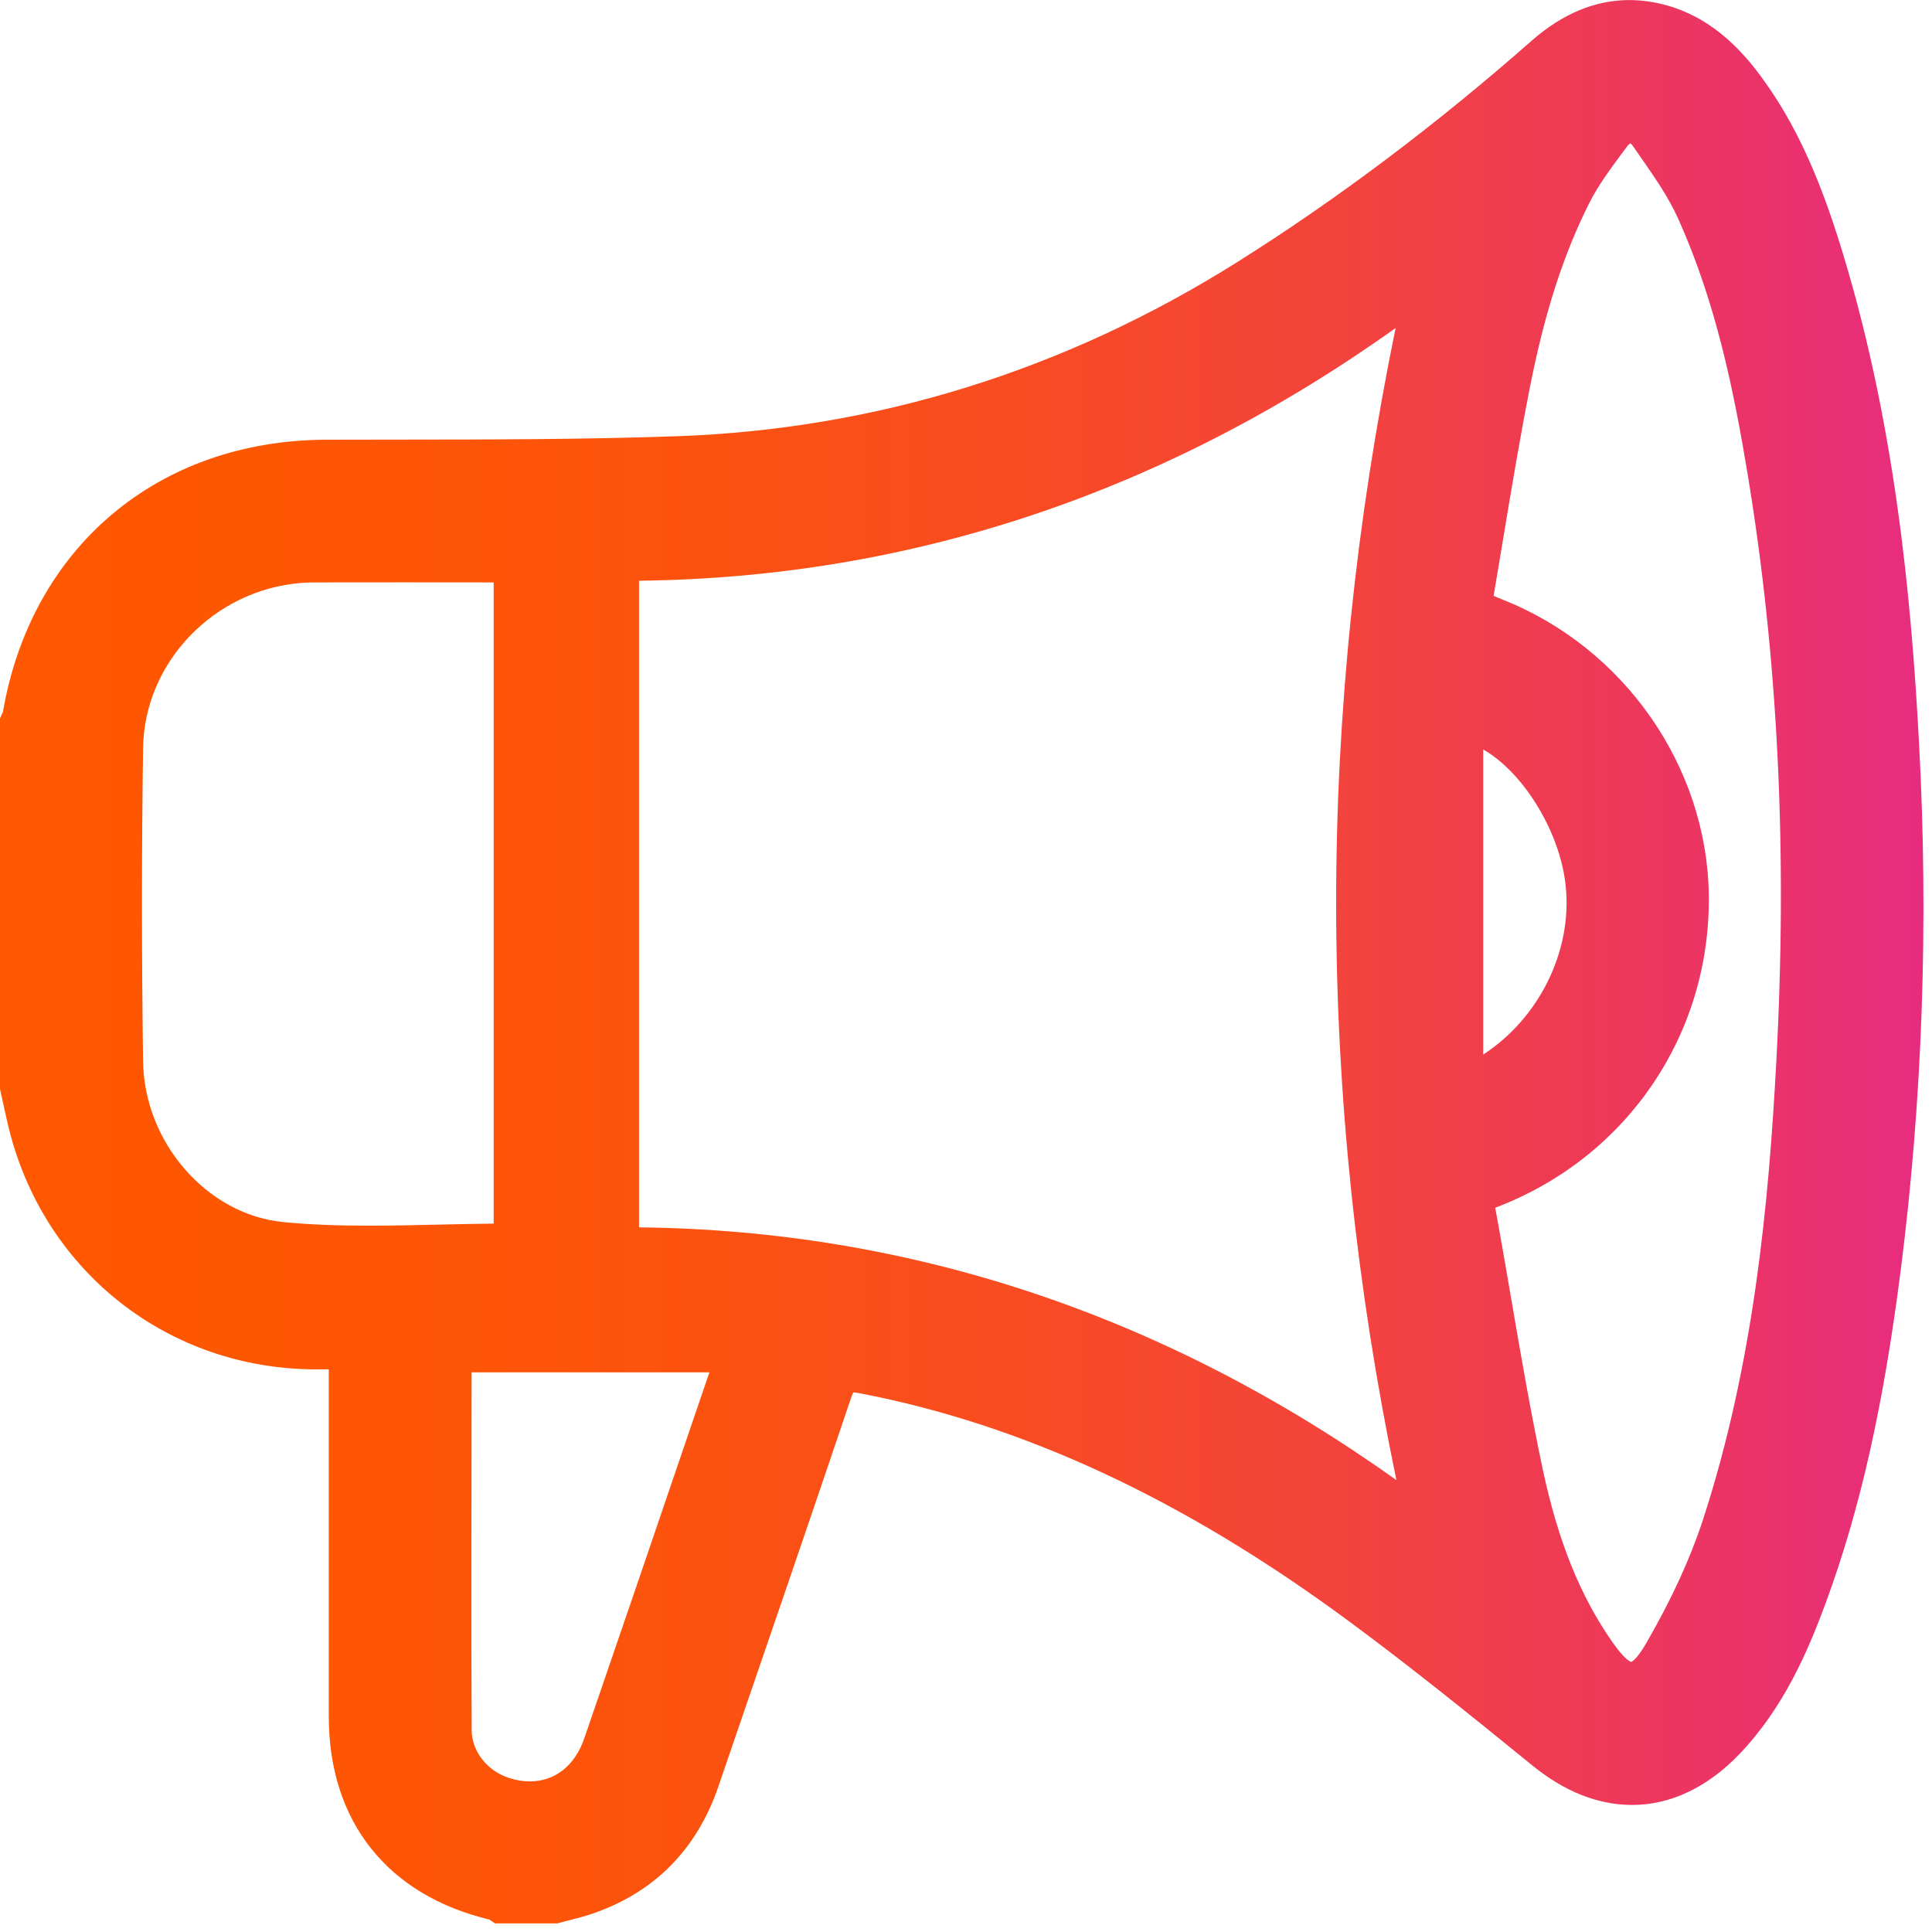 <svg xmlns="http://www.w3.org/2000/svg" xmlns:xlink="http://www.w3.org/1999/xlink" width="150" zoomAndPan="magnify" viewBox="0 0 112.5 112.5" height="150" preserveAspectRatio="xMidYMid meet" version="1.0"><defs><clipPath id="b6c19aaabb"><path d="M 0 0 L 112.004 0 L 112.004 112 L 0 112 Z M 0 0 " clip-rule="nonzero"/></clipPath><clipPath id="8d18677739"><path d="M 28.828 112 L 28.598 111.848 C 28.562 111.824 28.531 111.801 28.5 111.777 C 22.555 110.352 19.148 106.055 19.145 99.961 C 19.145 95.355 19.145 79.738 19.145 79.738 L 18.289 79.738 C 9.832 79.68 2.711 74.133 0.574 65.938 C 0.43 65.383 0.309 64.824 0.188 64.266 L 0 63.422 L 0 41.832 L 0.078 41.652 C 0.105 41.594 0.137 41.531 0.168 41.469 C 1.816 31.871 9.195 25.641 18.984 25.605 C 20.426 25.602 21.867 25.598 23.309 25.598 C 28.582 25.594 34.031 25.59 39.379 25.402 C 50.992 25 61.988 21.586 72.062 15.25 C 77.852 11.609 83.617 7.277 89.188 2.371 C 90.973 0.801 92.887 0.004 94.871 0.004 C 95.602 0.004 96.352 0.113 97.098 0.324 C 99.91 1.125 101.664 3.219 102.734 4.719 C 104.461 7.133 105.777 9.93 107.008 13.785 C 110.367 24.336 111.305 35.051 111.742 43.207 C 112.309 53.664 111.949 64.008 110.68 73.953 C 109.668 81.883 108.328 87.844 106.332 93.285 C 105.277 96.156 103.855 99.457 101.289 102.137 C 99.434 104.078 97.273 105.102 95.039 105.102 C 93.059 105.102 91.102 104.328 89.227 102.801 C 85.496 99.766 82.113 97.035 78.535 94.395 C 68.922 87.301 59.602 82.961 50.043 81.125 C 49.91 81.098 49.793 81.082 49.695 81.082 C 49.699 81.074 49.699 81.074 49.695 81.074 C 49.691 81.074 49.641 81.156 49.566 81.375 C 47.066 88.777 44.527 96.168 41.992 103.555 L 41.832 104.031 C 40.566 107.711 38.094 110.203 34.48 111.438 C 34.043 111.586 33.594 111.703 33.148 111.816 C 32.953 111.863 32.453 112 32.453 112 Z M 27.457 84.246 C 27.449 89.746 27.441 95.242 27.465 100.742 C 27.473 101.977 28.371 103.129 29.656 103.535 C 30.062 103.668 30.465 103.73 30.852 103.73 C 32.316 103.73 33.473 102.816 34.023 101.223 C 36.066 95.285 38.094 89.344 40.117 83.402 L 41.309 79.91 L 27.461 79.91 Z M 87.066 70.328 C 87.395 72.105 87.699 73.883 88.004 75.664 C 88.562 78.922 89.141 82.293 89.836 85.57 C 90.727 89.746 92.016 92.941 93.891 95.621 C 94.66 96.719 94.973 96.773 94.988 96.773 C 94.984 96.773 95.277 96.691 95.855 95.691 C 97.34 93.117 98.422 90.762 99.164 88.492 C 102.148 79.332 102.992 69.945 103.426 61.973 C 104.094 49.648 103.547 38.395 101.758 27.566 C 100.957 22.738 99.914 17.598 97.711 12.715 C 97.152 11.473 96.32 10.281 95.516 9.125 L 95.09 8.512 C 95.016 8.406 94.961 8.363 94.934 8.348 C 94.898 8.367 94.82 8.422 94.73 8.547 L 94.492 8.867 C 93.793 9.809 93.07 10.781 92.559 11.793 C 91.043 14.793 89.941 18.215 89.086 22.555 C 88.5 25.527 87.992 28.574 87.504 31.52 C 87.328 32.578 87.152 33.641 86.973 34.699 C 87.152 34.773 87.309 34.84 87.465 34.902 C 94.559 37.695 99.398 44.613 99.504 52.117 C 99.613 60.156 94.836 67.266 87.324 70.227 C 87.324 70.227 87.113 70.309 87.066 70.328 Z M 37.211 71.469 C 53.039 71.637 67.859 76.586 81.312 86.188 C 76.648 63.695 76.637 41.699 81.266 19.102 C 67.828 28.688 53.02 33.637 37.211 33.816 Z M 18.688 33.914 C 18.301 33.914 17.91 33.914 17.523 33.945 C 12.445 34.359 8.406 38.578 8.332 43.551 C 8.246 49.453 8.246 55.598 8.332 61.809 C 8.398 66.531 12.059 70.73 16.492 71.16 C 17.965 71.305 19.555 71.371 21.492 71.371 C 22.832 71.371 24.18 71.34 25.531 71.309 C 26.598 71.285 27.672 71.262 28.746 71.25 L 28.746 33.914 L 23.445 33.91 Z M 86.367 61.406 C 89.605 59.305 91.578 55.383 91.168 51.562 C 90.832 48.383 88.656 44.934 86.367 43.645 Z M 86.367 61.406 " clip-rule="nonzero"/></clipPath><linearGradient x1="0" gradientTransform="matrix(0.747, 0, 0, 0.747, 0, 0)" y1="75" x2="150" gradientUnits="userSpaceOnUse" y2="75" id="029109276f"><stop stop-opacity="1" stop-color="rgb(100%, 34.499%, 0%)" offset="0"/><stop stop-opacity="1" stop-color="rgb(99.965%, 34.428%, 0.104%)" offset="0.031"/><stop stop-opacity="1" stop-color="rgb(99.895%, 34.29%, 0.311%)" offset="0.062"/><stop stop-opacity="1" stop-color="rgb(99.825%, 34.151%, 0.52%)" offset="0.094"/><stop stop-opacity="1" stop-color="rgb(99.756%, 34.012%, 0.728%)" offset="0.125"/><stop stop-opacity="1" stop-color="rgb(99.686%, 33.873%, 0.937%)" offset="0.156"/><stop stop-opacity="1" stop-color="rgb(99.608%, 33.719%, 1.219%)" offset="0.188"/><stop stop-opacity="1" stop-color="rgb(99.547%, 33.601%, 1.501%)" offset="0.195"/><stop stop-opacity="1" stop-color="rgb(99.512%, 33.536%, 1.709%)" offset="0.203"/><stop stop-opacity="1" stop-color="rgb(99.477%, 33.47%, 1.917%)" offset="0.211"/><stop stop-opacity="1" stop-color="rgb(99.442%, 33.403%, 2.124%)" offset="0.219"/><stop stop-opacity="1" stop-color="rgb(99.406%, 33.337%, 2.332%)" offset="0.227"/><stop stop-opacity="1" stop-color="rgb(99.37%, 33.272%, 2.539%)" offset="0.234"/><stop stop-opacity="1" stop-color="rgb(99.335%, 33.205%, 2.747%)" offset="0.242"/><stop stop-opacity="1" stop-color="rgb(99.3%, 33.139%, 2.954%)" offset="0.25"/><stop stop-opacity="1" stop-color="rgb(99.265%, 33.072%, 3.162%)" offset="0.258"/><stop stop-opacity="1" stop-color="rgb(99.229%, 33.006%, 3.369%)" offset="0.266"/><stop stop-opacity="1" stop-color="rgb(99.194%, 32.941%, 3.577%)" offset="0.273"/><stop stop-opacity="1" stop-color="rgb(99.159%, 32.874%, 3.784%)" offset="0.281"/><stop stop-opacity="1" stop-color="rgb(99.123%, 32.808%, 3.992%)" offset="0.289"/><stop stop-opacity="1" stop-color="rgb(99.088%, 32.741%, 4.199%)" offset="0.297"/><stop stop-opacity="1" stop-color="rgb(99.052%, 32.675%, 4.407%)" offset="0.305"/><stop stop-opacity="1" stop-color="rgb(99.017%, 32.61%, 4.614%)" offset="0.312"/><stop stop-opacity="1" stop-color="rgb(98.982%, 32.542%, 4.822%)" offset="0.32"/><stop stop-opacity="1" stop-color="rgb(98.947%, 32.477%, 5.029%)" offset="0.328"/><stop stop-opacity="1" stop-color="rgb(98.912%, 32.41%, 5.237%)" offset="0.336"/><stop stop-opacity="1" stop-color="rgb(98.875%, 32.344%, 5.444%)" offset="0.344"/><stop stop-opacity="1" stop-color="rgb(98.84%, 32.278%, 5.65%)" offset="0.352"/><stop stop-opacity="1" stop-color="rgb(98.801%, 32.202%, 5.879%)" offset="0.359"/><stop stop-opacity="1" stop-color="rgb(98.746%, 32.098%, 6.175%)" offset="0.367"/><stop stop-opacity="1" stop-color="rgb(98.679%, 31.975%, 6.52%)" offset="0.375"/><stop stop-opacity="1" stop-color="rgb(98.613%, 31.851%, 6.865%)" offset="0.383"/><stop stop-opacity="1" stop-color="rgb(98.547%, 31.728%, 7.208%)" offset="0.391"/><stop stop-opacity="1" stop-color="rgb(98.48%, 31.604%, 7.553%)" offset="0.398"/><stop stop-opacity="1" stop-color="rgb(98.415%, 31.482%, 7.896%)" offset="0.406"/><stop stop-opacity="1" stop-color="rgb(98.349%, 31.358%, 8.241%)" offset="0.414"/><stop stop-opacity="1" stop-color="rgb(98.282%, 31.235%, 8.586%)" offset="0.422"/><stop stop-opacity="1" stop-color="rgb(98.216%, 31.111%, 8.929%)" offset="0.43"/><stop stop-opacity="1" stop-color="rgb(98.149%, 30.988%, 9.274%)" offset="0.438"/><stop stop-opacity="1" stop-color="rgb(98.083%, 30.864%, 9.619%)" offset="0.445"/><stop stop-opacity="1" stop-color="rgb(98.018%, 30.74%, 9.962%)" offset="0.453"/><stop stop-opacity="1" stop-color="rgb(97.951%, 30.617%, 10.307%)" offset="0.461"/><stop stop-opacity="1" stop-color="rgb(97.885%, 30.493%, 10.651%)" offset="0.469"/><stop stop-opacity="1" stop-color="rgb(97.818%, 30.37%, 10.995%)" offset="0.477"/><stop stop-opacity="1" stop-color="rgb(97.752%, 30.246%, 11.34%)" offset="0.484"/><stop stop-opacity="1" stop-color="rgb(97.687%, 30.122%, 11.684%)" offset="0.492"/><stop stop-opacity="1" stop-color="rgb(97.62%, 29.999%, 12.029%)" offset="0.5"/><stop stop-opacity="1" stop-color="rgb(97.554%, 29.875%, 12.373%)" offset="0.508"/><stop stop-opacity="1" stop-color="rgb(97.487%, 29.752%, 12.717%)" offset="0.516"/><stop stop-opacity="1" stop-color="rgb(97.421%, 29.628%, 13.062%)" offset="0.523"/><stop stop-opacity="1" stop-color="rgb(97.356%, 29.504%, 13.406%)" offset="0.531"/><stop stop-opacity="1" stop-color="rgb(97.281%, 29.37%, 13.797%)" offset="0.535"/><stop stop-opacity="1" stop-color="rgb(97.241%, 29.298%, 14.015%)" offset="0.539"/><stop stop-opacity="1" stop-color="rgb(97.197%, 29.221%, 14.259%)" offset="0.543"/><stop stop-opacity="1" stop-color="rgb(97.153%, 29.143%, 14.503%)" offset="0.547"/><stop stop-opacity="1" stop-color="rgb(97.108%, 29.065%, 14.748%)" offset="0.551"/><stop stop-opacity="1" stop-color="rgb(97.064%, 28.987%, 14.992%)" offset="0.555"/><stop stop-opacity="1" stop-color="rgb(97.02%, 28.909%, 15.236%)" offset="0.559"/><stop stop-opacity="1" stop-color="rgb(96.976%, 28.833%, 15.48%)" offset="0.562"/><stop stop-opacity="1" stop-color="rgb(96.931%, 28.755%, 15.724%)" offset="0.566"/><stop stop-opacity="1" stop-color="rgb(96.887%, 28.677%, 15.968%)" offset="0.57"/><stop stop-opacity="1" stop-color="rgb(96.841%, 28.6%, 16.212%)" offset="0.574"/><stop stop-opacity="1" stop-color="rgb(96.797%, 28.522%, 16.457%)" offset="0.578"/><stop stop-opacity="1" stop-color="rgb(96.753%, 28.444%, 16.701%)" offset="0.582"/><stop stop-opacity="1" stop-color="rgb(96.709%, 28.366%, 16.945%)" offset="0.586"/><stop stop-opacity="1" stop-color="rgb(96.664%, 28.288%, 17.189%)" offset="0.59"/><stop stop-opacity="1" stop-color="rgb(96.62%, 28.21%, 17.433%)" offset="0.594"/><stop stop-opacity="1" stop-color="rgb(96.576%, 28.133%, 17.677%)" offset="0.598"/><stop stop-opacity="1" stop-color="rgb(96.532%, 28.056%, 17.921%)" offset="0.602"/><stop stop-opacity="1" stop-color="rgb(96.487%, 27.979%, 18.166%)" offset="0.605"/><stop stop-opacity="1" stop-color="rgb(96.443%, 27.901%, 18.41%)" offset="0.609"/><stop stop-opacity="1" stop-color="rgb(96.399%, 27.823%, 18.654%)" offset="0.613"/><stop stop-opacity="1" stop-color="rgb(96.355%, 27.745%, 18.898%)" offset="0.617"/><stop stop-opacity="1" stop-color="rgb(96.309%, 27.667%, 19.142%)" offset="0.621"/><stop stop-opacity="1" stop-color="rgb(96.265%, 27.589%, 19.386%)" offset="0.625"/><stop stop-opacity="1" stop-color="rgb(96.22%, 27.512%, 19.63%)" offset="0.629"/><stop stop-opacity="1" stop-color="rgb(96.176%, 27.434%, 19.875%)" offset="0.633"/><stop stop-opacity="1" stop-color="rgb(96.132%, 27.356%, 20.119%)" offset="0.637"/><stop stop-opacity="1" stop-color="rgb(96.088%, 27.278%, 20.363%)" offset="0.641"/><stop stop-opacity="1" stop-color="rgb(96.043%, 27.2%, 20.607%)" offset="0.645"/><stop stop-opacity="1" stop-color="rgb(95.999%, 27.124%, 20.851%)" offset="0.648"/><stop stop-opacity="1" stop-color="rgb(95.955%, 27.046%, 21.095%)" offset="0.652"/><stop stop-opacity="1" stop-color="rgb(95.911%, 26.968%, 21.339%)" offset="0.656"/><stop stop-opacity="1" stop-color="rgb(95.865%, 26.891%, 21.584%)" offset="0.66"/><stop stop-opacity="1" stop-color="rgb(95.821%, 26.813%, 21.828%)" offset="0.664"/><stop stop-opacity="1" stop-color="rgb(95.776%, 26.735%, 22.072%)" offset="0.668"/><stop stop-opacity="1" stop-color="rgb(95.732%, 26.657%, 22.316%)" offset="0.672"/><stop stop-opacity="1" stop-color="rgb(95.688%, 26.579%, 22.56%)" offset="0.676"/><stop stop-opacity="1" stop-color="rgb(95.644%, 26.501%, 22.804%)" offset="0.68"/><stop stop-opacity="1" stop-color="rgb(95.599%, 26.424%, 23.048%)" offset="0.684"/><stop stop-opacity="1" stop-color="rgb(95.555%, 26.347%, 23.293%)" offset="0.688"/><stop stop-opacity="1" stop-color="rgb(95.511%, 26.27%, 23.537%)" offset="0.691"/><stop stop-opacity="1" stop-color="rgb(95.467%, 26.192%, 23.781%)" offset="0.695"/><stop stop-opacity="1" stop-color="rgb(95.422%, 26.114%, 24.025%)" offset="0.699"/><stop stop-opacity="1" stop-color="rgb(95.378%, 26.036%, 24.269%)" offset="0.703"/><stop stop-opacity="1" stop-color="rgb(95.331%, 25.954%, 24.521%)" offset="0.707"/><stop stop-opacity="1" stop-color="rgb(95.284%, 25.871%, 24.774%)" offset="0.711"/><stop stop-opacity="1" stop-color="rgb(95.219%, 25.755%, 25.082%)" offset="0.715"/><stop stop-opacity="1" stop-color="rgb(95.157%, 25.641%, 25.392%)" offset="0.719"/><stop stop-opacity="1" stop-color="rgb(95.094%, 25.525%, 25.7%)" offset="0.723"/><stop stop-opacity="1" stop-color="rgb(95.032%, 25.41%, 26.01%)" offset="0.727"/><stop stop-opacity="1" stop-color="rgb(94.968%, 25.294%, 26.32%)" offset="0.73"/><stop stop-opacity="1" stop-color="rgb(94.905%, 25.18%, 26.63%)" offset="0.734"/><stop stop-opacity="1" stop-color="rgb(94.841%, 25.064%, 26.938%)" offset="0.738"/><stop stop-opacity="1" stop-color="rgb(94.778%, 24.95%, 27.248%)" offset="0.742"/><stop stop-opacity="1" stop-color="rgb(94.714%, 24.835%, 27.557%)" offset="0.746"/><stop stop-opacity="1" stop-color="rgb(94.652%, 24.721%, 27.867%)" offset="0.75"/><stop stop-opacity="1" stop-color="rgb(94.588%, 24.605%, 28.175%)" offset="0.754"/><stop stop-opacity="1" stop-color="rgb(94.525%, 24.49%, 28.485%)" offset="0.758"/><stop stop-opacity="1" stop-color="rgb(94.461%, 24.374%, 28.795%)" offset="0.762"/><stop stop-opacity="1" stop-color="rgb(94.398%, 24.26%, 29.105%)" offset="0.766"/><stop stop-opacity="1" stop-color="rgb(94.334%, 24.144%, 29.413%)" offset="0.77"/><stop stop-opacity="1" stop-color="rgb(94.272%, 24.03%, 29.723%)" offset="0.773"/><stop stop-opacity="1" stop-color="rgb(94.209%, 23.914%, 30.032%)" offset="0.777"/><stop stop-opacity="1" stop-color="rgb(94.147%, 23.799%, 30.342%)" offset="0.781"/><stop stop-opacity="1" stop-color="rgb(94.083%, 23.683%, 30.65%)" offset="0.785"/><stop stop-opacity="1" stop-color="rgb(94.02%, 23.569%, 30.96%)" offset="0.789"/><stop stop-opacity="1" stop-color="rgb(93.956%, 23.453%, 31.27%)" offset="0.793"/><stop stop-opacity="1" stop-color="rgb(93.893%, 23.338%, 31.58%)" offset="0.797"/><stop stop-opacity="1" stop-color="rgb(93.829%, 23.222%, 31.888%)" offset="0.801"/><stop stop-opacity="1" stop-color="rgb(93.767%, 23.108%, 32.198%)" offset="0.805"/><stop stop-opacity="1" stop-color="rgb(93.703%, 22.992%, 32.506%)" offset="0.809"/><stop stop-opacity="1" stop-color="rgb(93.64%, 22.878%, 32.816%)" offset="0.812"/><stop stop-opacity="1" stop-color="rgb(93.576%, 22.762%, 33.125%)" offset="0.816"/><stop stop-opacity="1" stop-color="rgb(93.513%, 22.647%, 33.435%)" offset="0.82"/><stop stop-opacity="1" stop-color="rgb(93.449%, 22.531%, 33.743%)" offset="0.824"/><stop stop-opacity="1" stop-color="rgb(93.387%, 22.417%, 34.053%)" offset="0.828"/><stop stop-opacity="1" stop-color="rgb(93.323%, 22.301%, 34.363%)" offset="0.832"/><stop stop-opacity="1" stop-color="rgb(93.26%, 22.186%, 34.673%)" offset="0.836"/><stop stop-opacity="1" stop-color="rgb(93.198%, 22.07%, 34.981%)" offset="0.84"/><stop stop-opacity="1" stop-color="rgb(93.135%, 21.956%, 35.291%)" offset="0.844"/><stop stop-opacity="1" stop-color="rgb(93.071%, 21.84%, 35.6%)" offset="0.848"/><stop stop-opacity="1" stop-color="rgb(93.008%, 21.725%, 35.91%)" offset="0.852"/><stop stop-opacity="1" stop-color="rgb(92.944%, 21.609%, 36.218%)" offset="0.855"/><stop stop-opacity="1" stop-color="rgb(92.882%, 21.495%, 36.528%)" offset="0.859"/><stop stop-opacity="1" stop-color="rgb(92.818%, 21.379%, 36.838%)" offset="0.863"/><stop stop-opacity="1" stop-color="rgb(92.755%, 21.265%, 37.148%)" offset="0.867"/><stop stop-opacity="1" stop-color="rgb(92.691%, 21.15%, 37.456%)" offset="0.871"/><stop stop-opacity="1" stop-color="rgb(92.628%, 21.036%, 37.766%)" offset="0.875"/><stop stop-opacity="1" stop-color="rgb(92.564%, 20.92%, 38.075%)" offset="0.879"/><stop stop-opacity="1" stop-color="rgb(92.502%, 20.805%, 38.385%)" offset="0.883"/><stop stop-opacity="1" stop-color="rgb(92.438%, 20.688%, 38.763%)" offset="0.887"/><stop stop-opacity="1" stop-color="rgb(92.375%, 20.572%, 39.142%)" offset="0.891"/><stop stop-opacity="1" stop-color="rgb(92.311%, 20.454%, 39.522%)" offset="0.895"/><stop stop-opacity="1" stop-color="rgb(92.249%, 20.337%, 39.903%)" offset="0.898"/><stop stop-opacity="1" stop-color="rgb(92.184%, 20.219%, 40.283%)" offset="0.902"/><stop stop-opacity="1" stop-color="rgb(92.122%, 20.103%, 40.665%)" offset="0.906"/><stop stop-opacity="1" stop-color="rgb(92.058%, 19.986%, 41.045%)" offset="0.91"/><stop stop-opacity="1" stop-color="rgb(91.995%, 19.87%, 41.426%)" offset="0.914"/><stop stop-opacity="1" stop-color="rgb(91.931%, 19.753%, 41.806%)" offset="0.918"/><stop stop-opacity="1" stop-color="rgb(91.869%, 19.637%, 42.188%)" offset="0.922"/><stop stop-opacity="1" stop-color="rgb(91.805%, 19.519%, 42.567%)" offset="0.926"/><stop stop-opacity="1" stop-color="rgb(91.74%, 19.403%, 42.949%)" offset="0.93"/><stop stop-opacity="1" stop-color="rgb(91.676%, 19.286%, 43.329%)" offset="0.934"/><stop stop-opacity="1" stop-color="rgb(91.614%, 19.17%, 43.709%)" offset="0.938"/><stop stop-opacity="1" stop-color="rgb(91.55%, 19.052%, 44.089%)" offset="0.941"/><stop stop-opacity="1" stop-color="rgb(91.487%, 18.935%, 44.47%)" offset="0.945"/><stop stop-opacity="1" stop-color="rgb(91.423%, 18.817%, 44.85%)" offset="0.949"/><stop stop-opacity="1" stop-color="rgb(91.36%, 18.701%, 45.232%)" offset="0.953"/><stop stop-opacity="1" stop-color="rgb(91.296%, 18.584%, 45.612%)" offset="0.957"/><stop stop-opacity="1" stop-color="rgb(91.234%, 18.468%, 45.993%)" offset="0.961"/><stop stop-opacity="1" stop-color="rgb(91.17%, 18.35%, 46.373%)" offset="0.965"/><stop stop-opacity="1" stop-color="rgb(91.107%, 18.234%, 46.754%)" offset="0.969"/><stop stop-opacity="1" stop-color="rgb(91.043%, 18.117%, 47.134%)" offset="0.973"/><stop stop-opacity="1" stop-color="rgb(90.981%, 18.001%, 47.516%)" offset="0.977"/><stop stop-opacity="1" stop-color="rgb(90.916%, 17.883%, 47.896%)" offset="0.98"/><stop stop-opacity="1" stop-color="rgb(90.852%, 17.767%, 48.277%)" offset="0.984"/><stop stop-opacity="1" stop-color="rgb(90.788%, 17.65%, 48.657%)" offset="0.988"/><stop stop-opacity="1" stop-color="rgb(90.726%, 17.532%, 49.039%)" offset="0.992"/><stop stop-opacity="1" stop-color="rgb(90.662%, 17.415%, 49.419%)" offset="0.996"/><stop stop-opacity="1" stop-color="rgb(90.599%, 17.299%, 49.799%)" offset="1"/></linearGradient></defs><g clip-path="url(#b6c19aaabb)"><g clip-path="url(#8d18677739)"><path fill="url(#029109276f)" d="M 0 0.004 L 0 112 L 112.004 112 L 112.004 0.004 Z M 0 0.004 " fill-rule="nonzero"/></g></g></svg>
